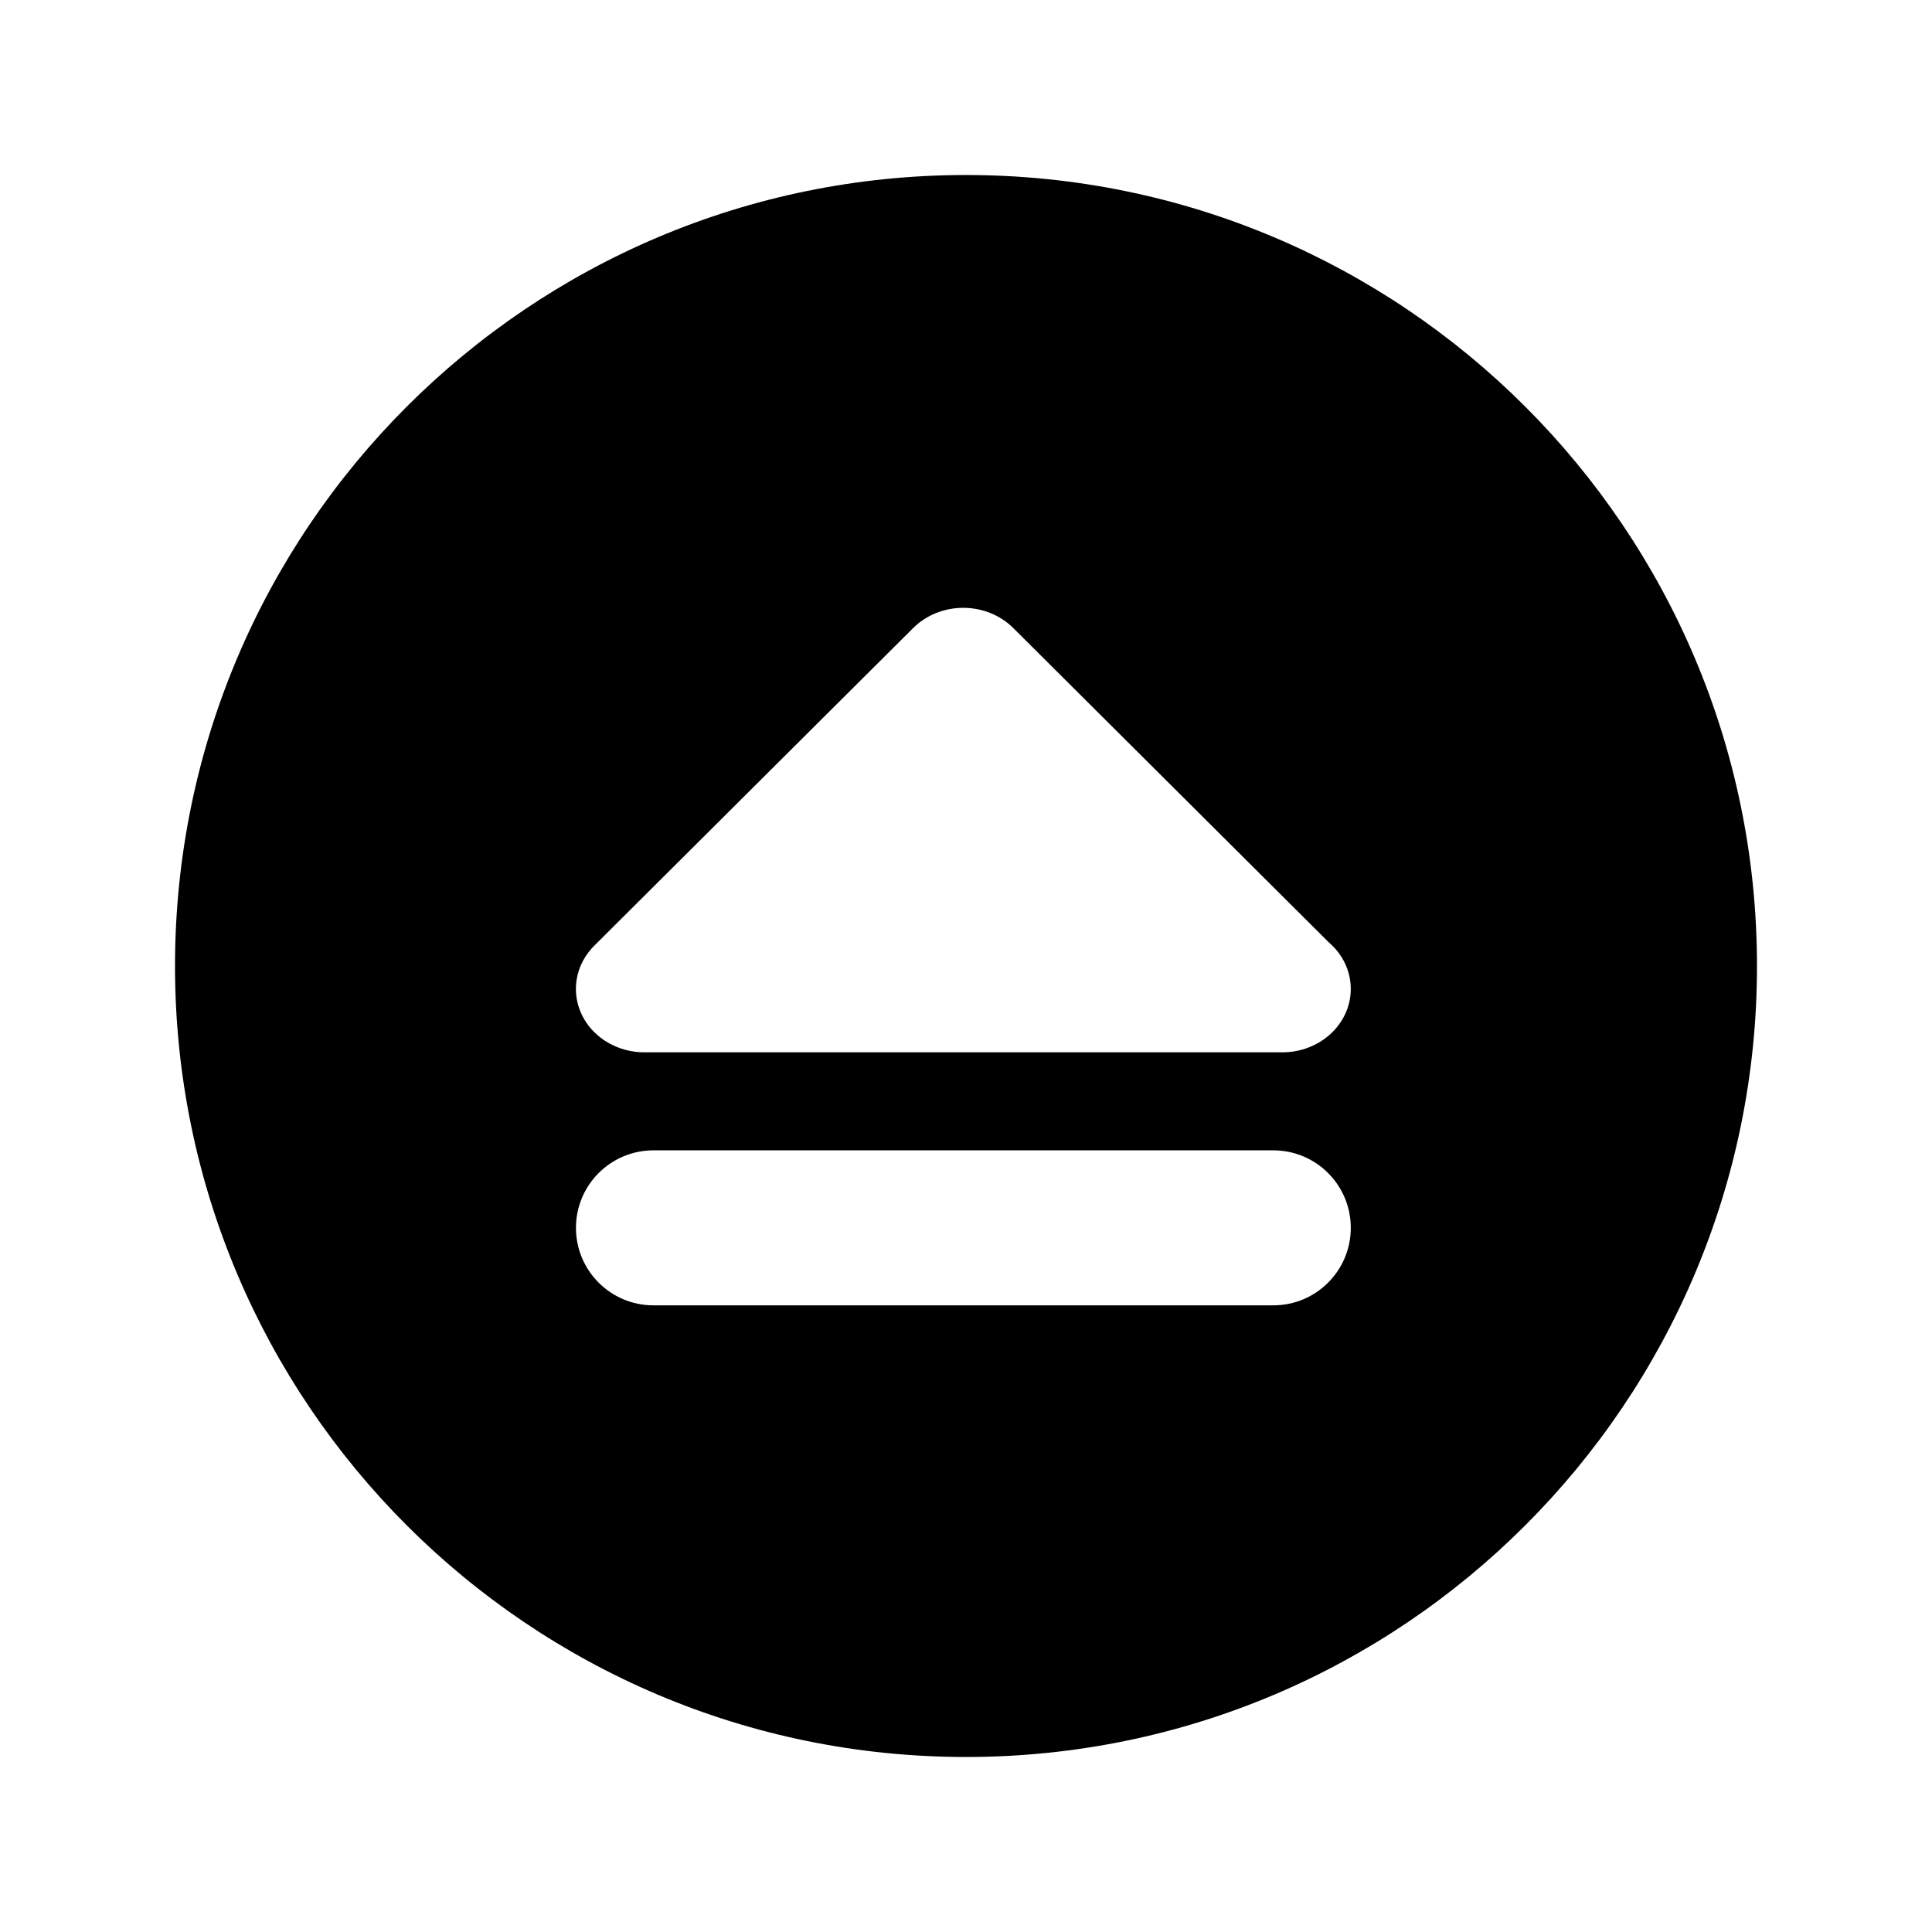 <?xml version="1.0" encoding="UTF-8"?>
<!-- Uploaded to: SVG Repo, www.svgrepo.com, Generator: SVG Repo Mixer Tools -->
<svg fill="#000000" width="800px" height="800px" version="1.1" viewBox="144 144 512 512" xmlns="http://www.w3.org/2000/svg">
 <path d="m400 190.38c-115.77 0-209.62 93.855-209.62 209.62s93.855 209.62 209.62 209.62c115.77 0 209.62-93.855 209.62-209.62 0-115.77-93.852-209.62-209.62-209.62zm81.434 299.55h-164.26c-11.344 0-20.539-9.195-20.539-20.535 0-11.348 9.195-20.543 20.539-20.543h164.26c11.344 0 20.539 9.195 20.539 20.543 0 11.336-9.195 20.535-20.539 20.535zm2.418-67.055h-0.07-0.051-168.93c-0.434-0.008-0.637-0.008-0.949-0.016h-0.02c-1.953-0.098-3.832-0.477-5.574-1.098-1.848-0.66-3.609-1.605-5.199-2.852-0.008 0-0.008-0.008-0.016-0.008-0.27-0.215-0.531-0.43-0.789-0.66l-0.016-0.016c-1.801-1.59-3.176-3.445-4.113-5.453-0.938-1.988-1.469-4.191-1.5-6.492v-0.215c0-0.281 0.008-0.559 0.023-0.84 0.098-1.863 0.527-3.641 1.227-5.301 0.707-1.668 1.719-3.258 3.031-4.703 0.199-0.215 0.398-0.426 0.609-0.629l84.484-84.156c3.43-3.414 8.23-5.356 13.266-5.356 5.035 0 9.836 1.938 13.266 5.356l83.602 83.285c3.59 3.074 5.836 7.469 5.836 12.359 0 9.273-8.113 16.793-18.121 16.793z"/>
</svg>